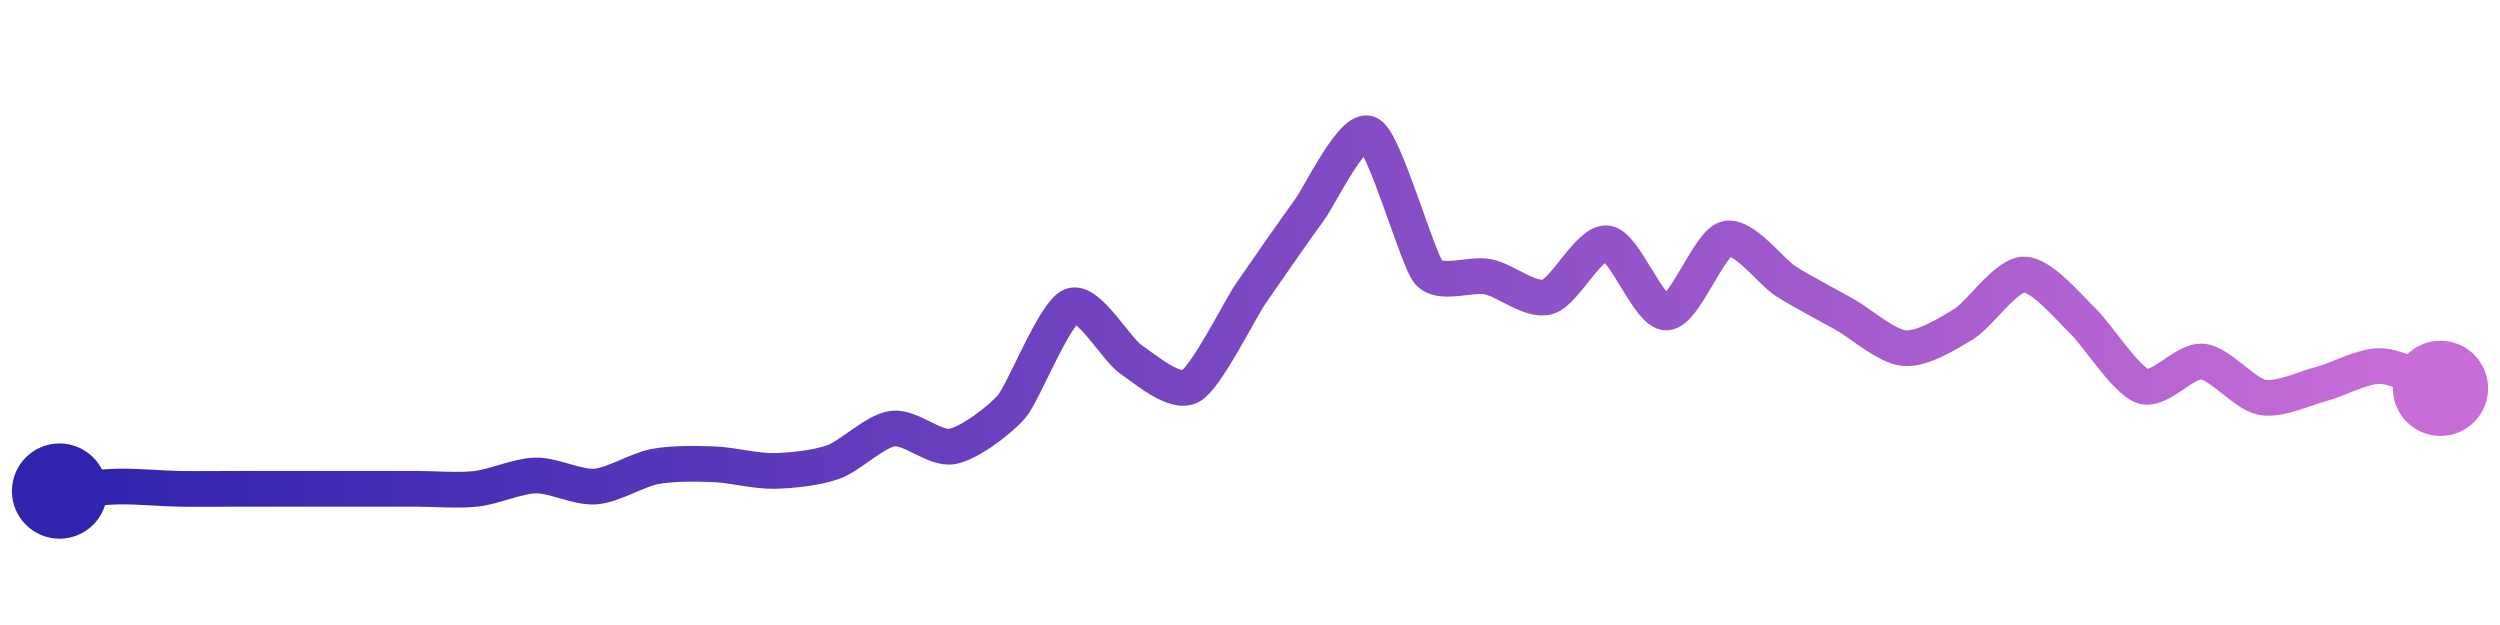 <svg width="200" height="50" viewBox="0 0 210 50" xmlns="http://www.w3.org/2000/svg">
    <defs>
        <linearGradient x1="0%" y1="0%" x2="100%" y2="0%" id="a">
            <stop stop-color="#3023AE" offset="0%"/>
            <stop stop-color="#C86DD7" offset="100%"/>
        </linearGradient>
    </defs>
    <path stroke="url(#a)"
          stroke-width="3"
          stroke-linejoin="round"
          stroke-linecap="round"
          d="M5 40 C 6.5 39.89, 8.5 39.65, 10 39.62 S 13.5 39.78, 15 39.81 S 18.5 39.81, 20 39.81 S 23.5 39.81, 25 39.81 S 28.5 39.81, 30 39.81 S 33.5 39.81, 35 39.81 S 38.51 39.98, 40 39.81 S 43.5 38.72, 45 38.69 S 48.5 39.73, 50 39.62 S 53.53 38.22, 55 37.94 S 58.5 37.69, 60 37.75 S 63.5 38.34, 65 38.31 S 68.59 38.06, 70 37.56 S 73.51 34.94, 75 34.75 S 78.53 36.53, 80 36.25 S 84.03 34.01, 85 32.87 S 88.6 24.99, 90 24.44 S 93.76 28.1, 95 28.94 S 98.68 31.91, 100 31.19 S 104.16 24.74, 105 23.5 S 109.11 17.58, 110 16.37 S 113.67 9.3, 115 10 S 119.04 20.47, 120 21.62 S 123.53 21.7, 125 22 S 128.56 24.1, 130 23.69 S 133.51 19, 135 19.19 S 138.5 25.06, 140 25 S 143.55 19.19, 145 18.81 S 148.74 21.56, 150 22.37 S 153.69 24.45, 155 25.19 S 158.5 27.89, 160 28 S 163.72 26.73, 165 25.94 S 168.5 21.84, 170 21.81 S 173.91 24.72, 175 25.75 S 178.58 30.71, 180 31.19 S 183.51 28.98, 185 29.12 S 188.53 31.84, 190 32.12 S 193.55 31.38, 195 31 S 198.5 29.44, 200 29.5 S 203.6 30.84, 205 31.37"
          fill="none"/>
    <circle r="4" cx="5" cy="40" fill="#3023AE"/>
    <circle r="4" cx="205" cy="31.37" fill="#C86DD7"/>      
</svg>